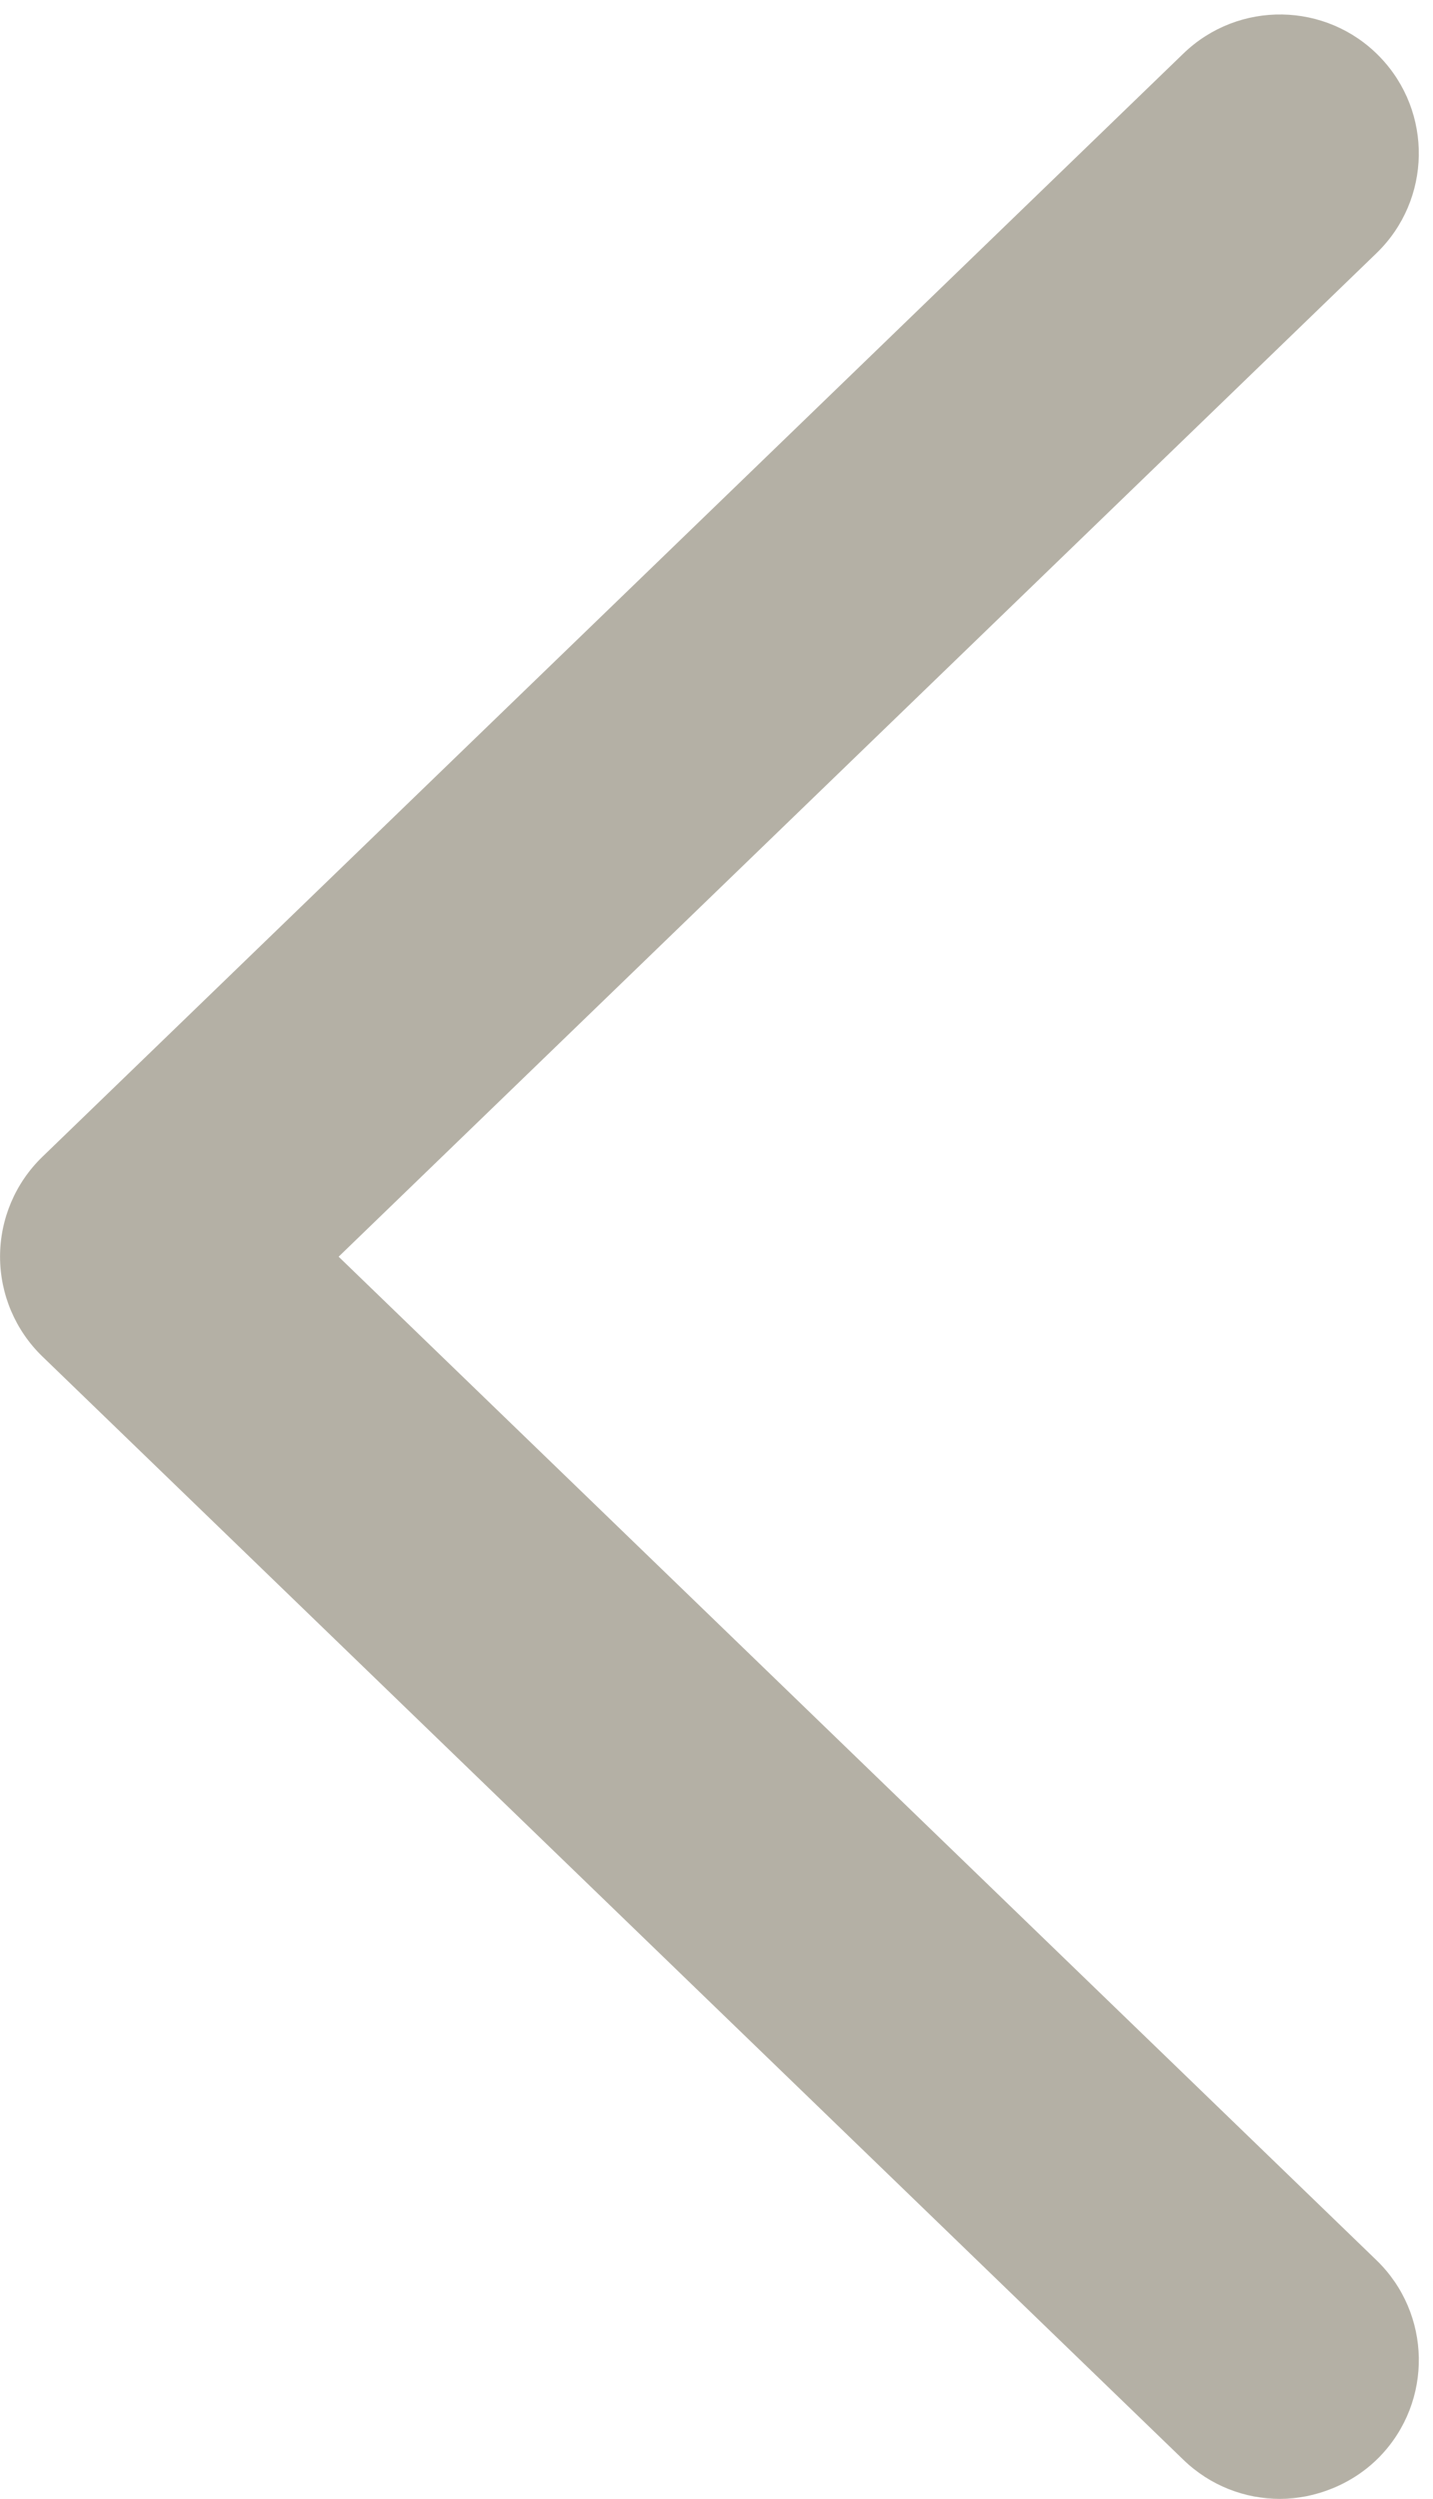 <?xml version="1.0" encoding="UTF-8" standalone="no"?><svg xmlns="http://www.w3.org/2000/svg" xmlns:xlink="http://www.w3.org/1999/xlink" data-name="Слой 1" fill="#000000" height="449.8" preserveAspectRatio="xMidYMid meet" version="1" viewBox="70.4 26.0 258.0 449.8" width="258" zoomAndPan="magnify"><g id="change1_1"><path d="m131.37,252.22l186.85-180.64c9.93-9.6,10.19-25.42.6-35.35-9.6-9.93-25.42-10.19-35.35-.6L78.03,234.24c-4.87,4.71-7.62,11.2-7.62,17.97s2.75,13.26,7.62,17.97l205.44,198.62c4.85,4.69,11.12,7.03,17.37,7.03s13.07-2.55,17.98-7.62c9.6-9.93,9.33-25.75-.6-35.35l-186.85-180.64Z" fill="#b4b0a5"/></g></svg>